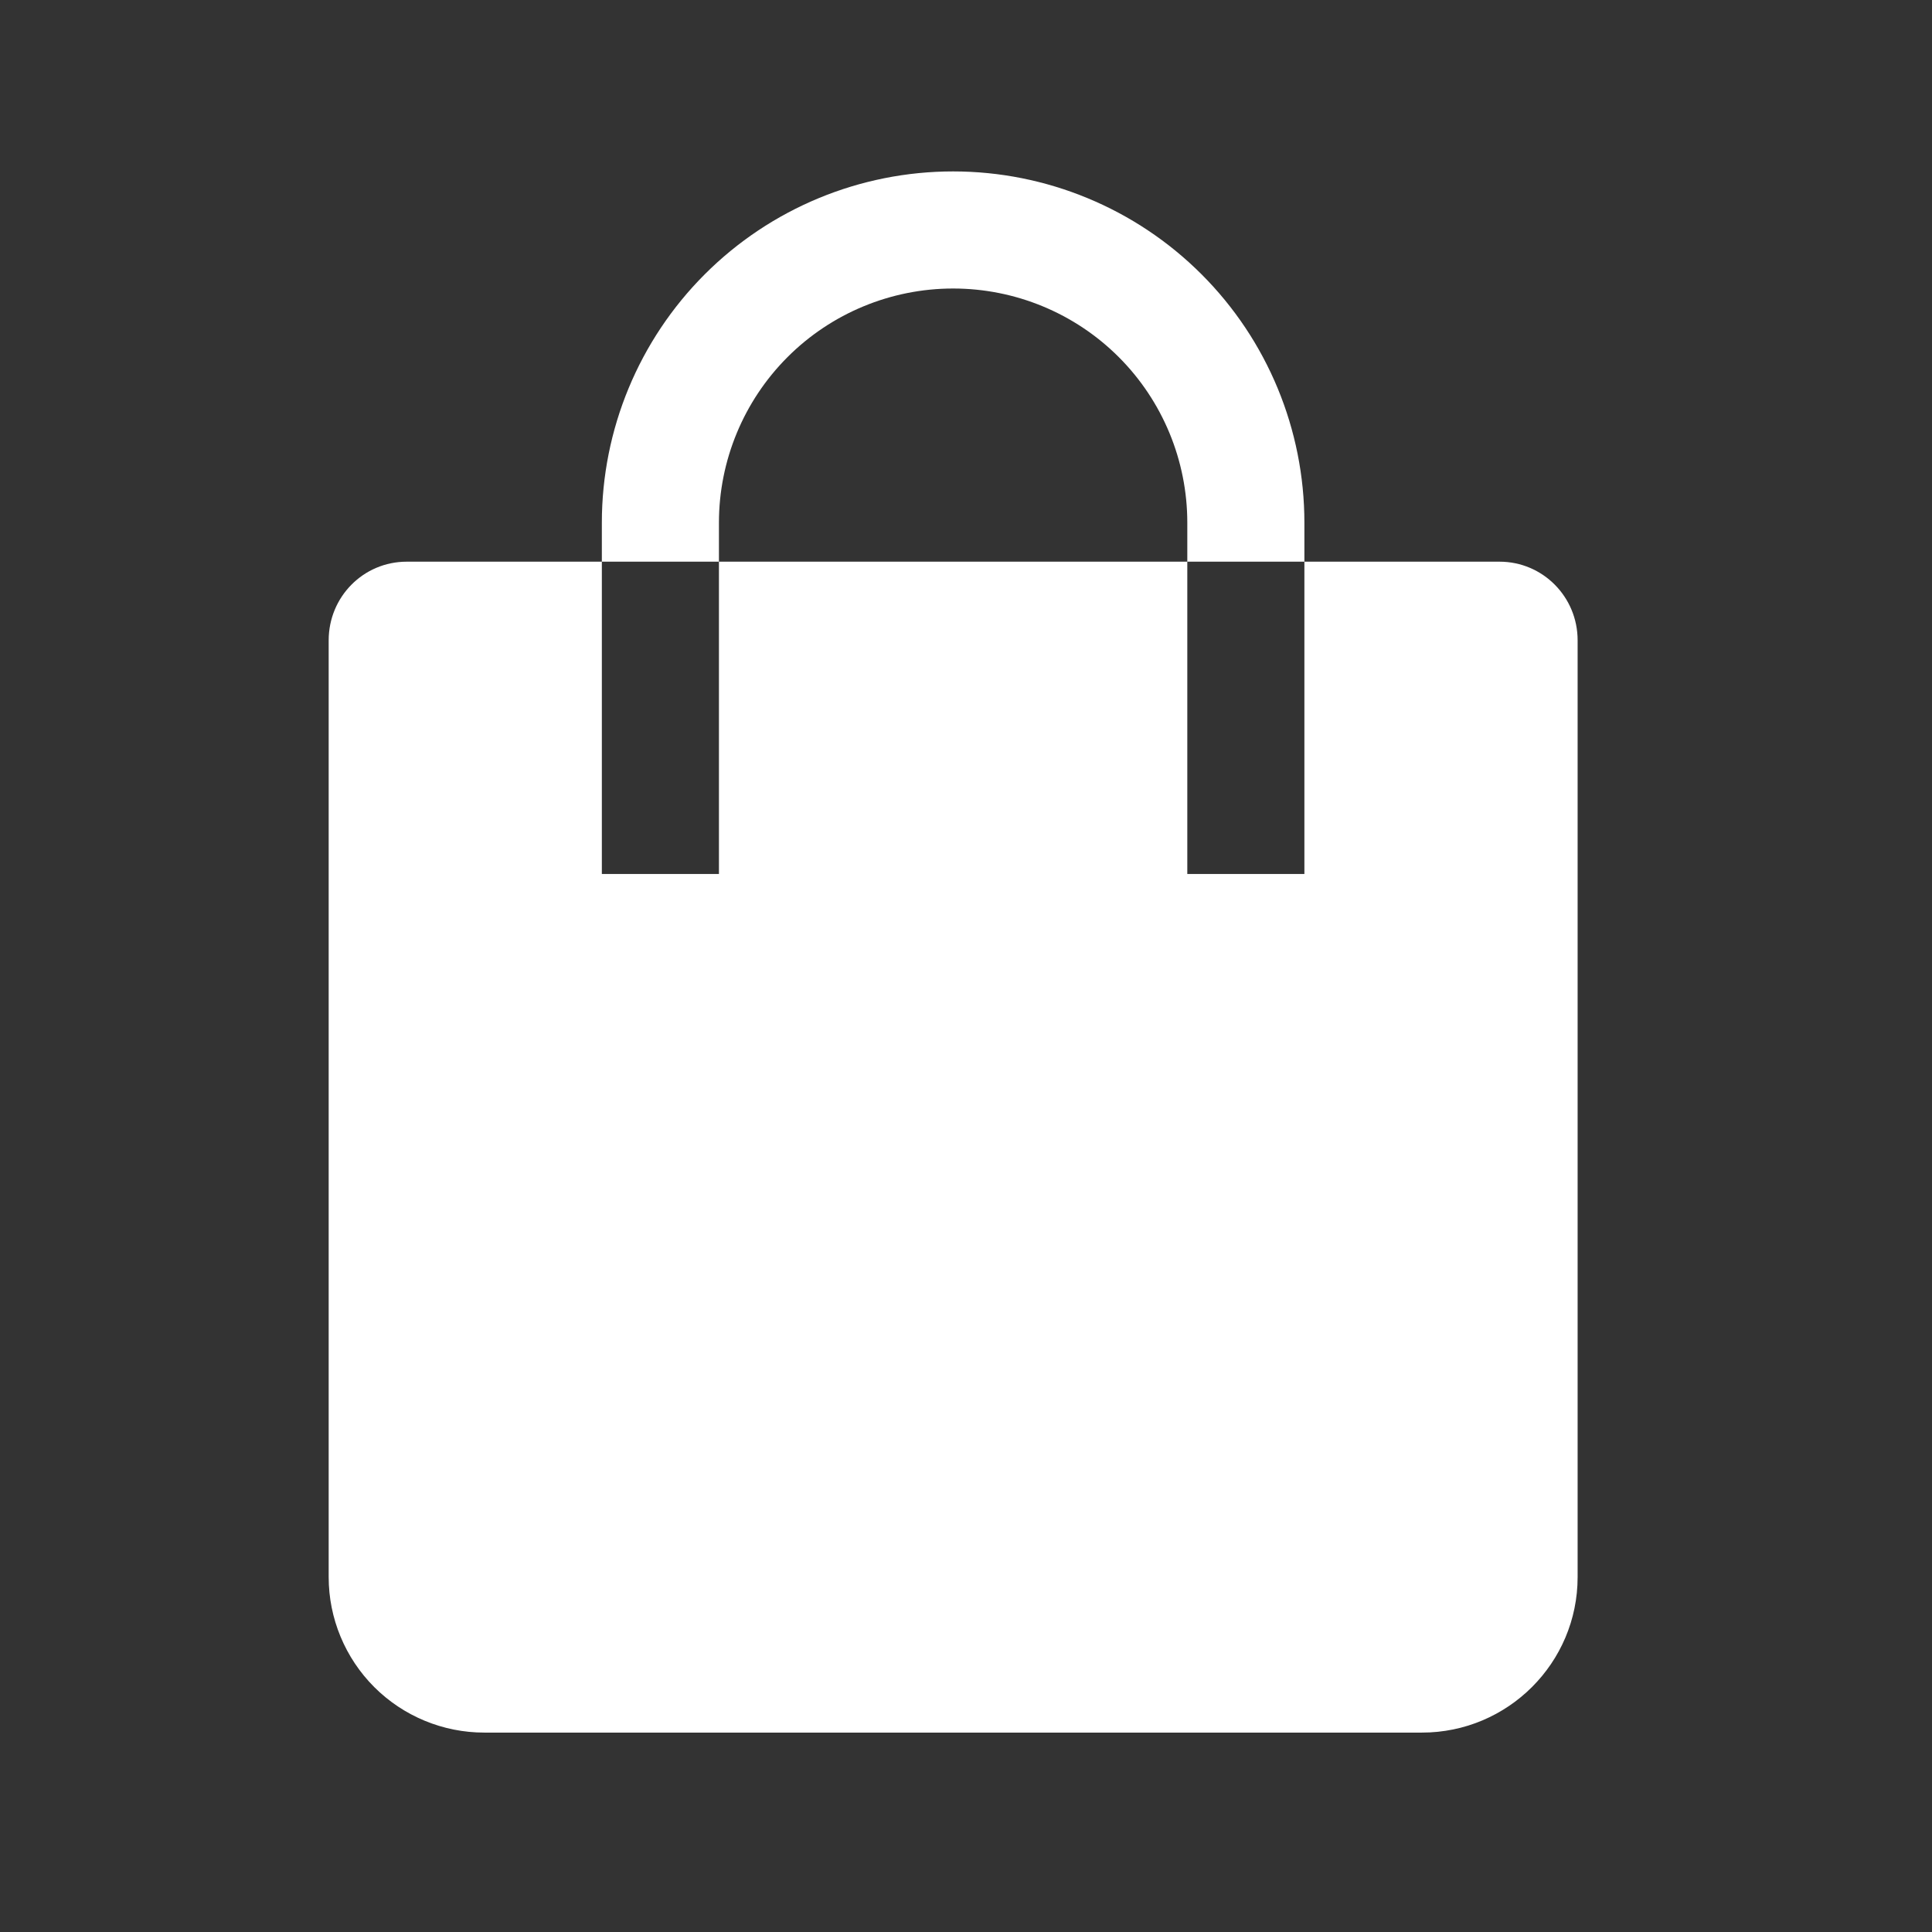 <svg width="33" height="33" viewBox="0 0 33 33" fill="none" xmlns="http://www.w3.org/2000/svg">
<rect x="0" y="0" width="33" height="33" fill="#333333" stroke="none"/>
<path fill-rule="evenodd" clip-rule="evenodd" d="M10.28 9.594V8.928C10.28 7.336 10.913 5.81 12.038 4.685C13.163 3.56 14.689 2.928 16.28 2.928C17.872 2.928 19.398 3.56 20.523 4.685C21.648 5.81 22.28 7.336 22.28 8.928V9.594H25.614C26.35 9.594 26.947 10.193 26.947 10.937V26.938C26.947 28.405 25.754 29.594 24.288 29.594H8.272C7.568 29.594 6.892 29.315 6.393 28.817C5.895 28.319 5.614 27.643 5.614 26.938V10.938C5.614 10.194 6.207 9.594 6.947 9.594H10.28ZM12.28 9.594H20.28V8.928C20.28 7.867 19.859 6.849 19.109 6.099C18.359 5.349 17.341 4.928 16.28 4.928C15.22 4.928 14.202 5.349 13.452 6.099C12.702 6.849 12.28 7.867 12.28 8.928V9.594ZM10.28 9.594V14.928H12.28V9.594H10.28ZM20.28 9.594V14.928H22.28V9.594H20.28Z" fill="white"/>
</svg>
